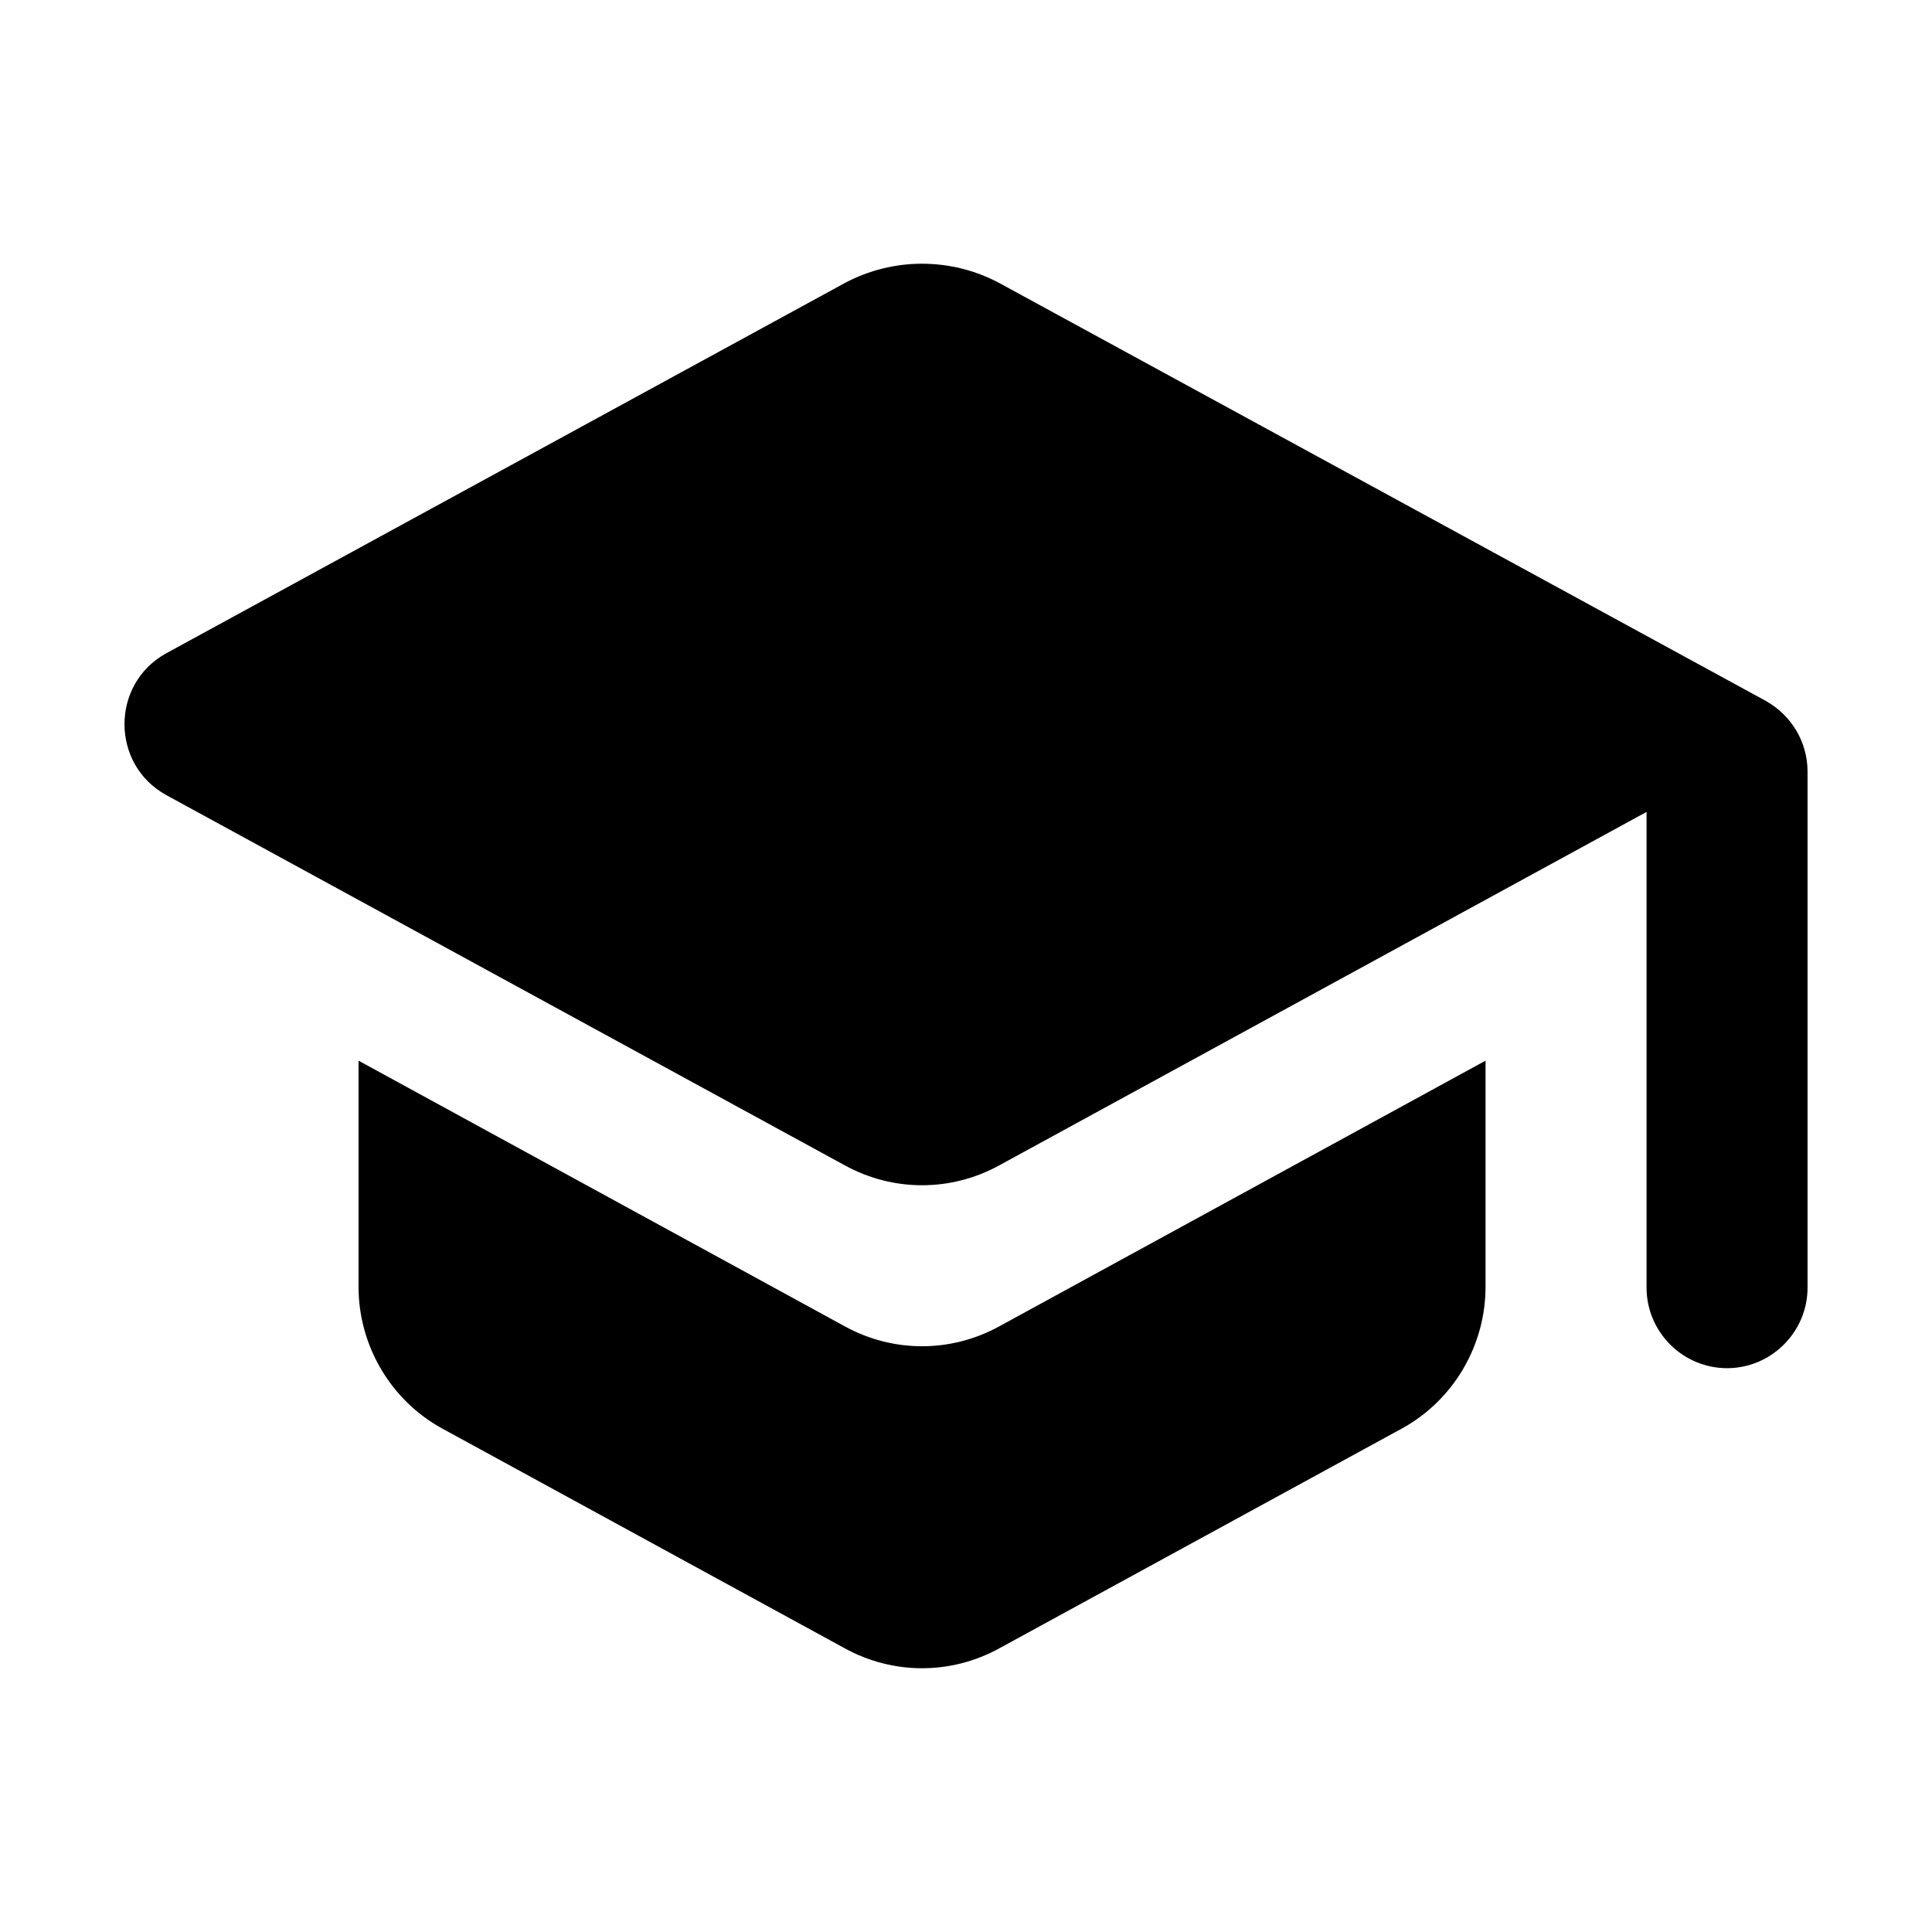 <svg fill="none" height="24" viewBox="0 0 24 24" width="24" xmlns="http://www.w3.org/2000/svg"><path d="m4.454 13.176v2.81c0 .73.4 1.41 1.04 1.76l5 2.73c.6.33 1.32.33 1.92 0l5-2.73c.64-.35 1.04-1.03 1.04-1.76v-2.81l-6.04 3.3c-.6.33-1.32.33-1.92 0zm6.04-9.66-8.43 4.6c-.69.38-.69 1.38 0 1.76l8.43 4.6c.6.33 1.32.33 1.92 0l8.04-4.39v5.91c0 .55.45 1 1 1s1-.45 1-1v-6.41c0-.37-.2-.7-.52-.88l-9.52-5.19c-.6-.32-1.32-.32-1.92 0z" fill="#000"/></svg>